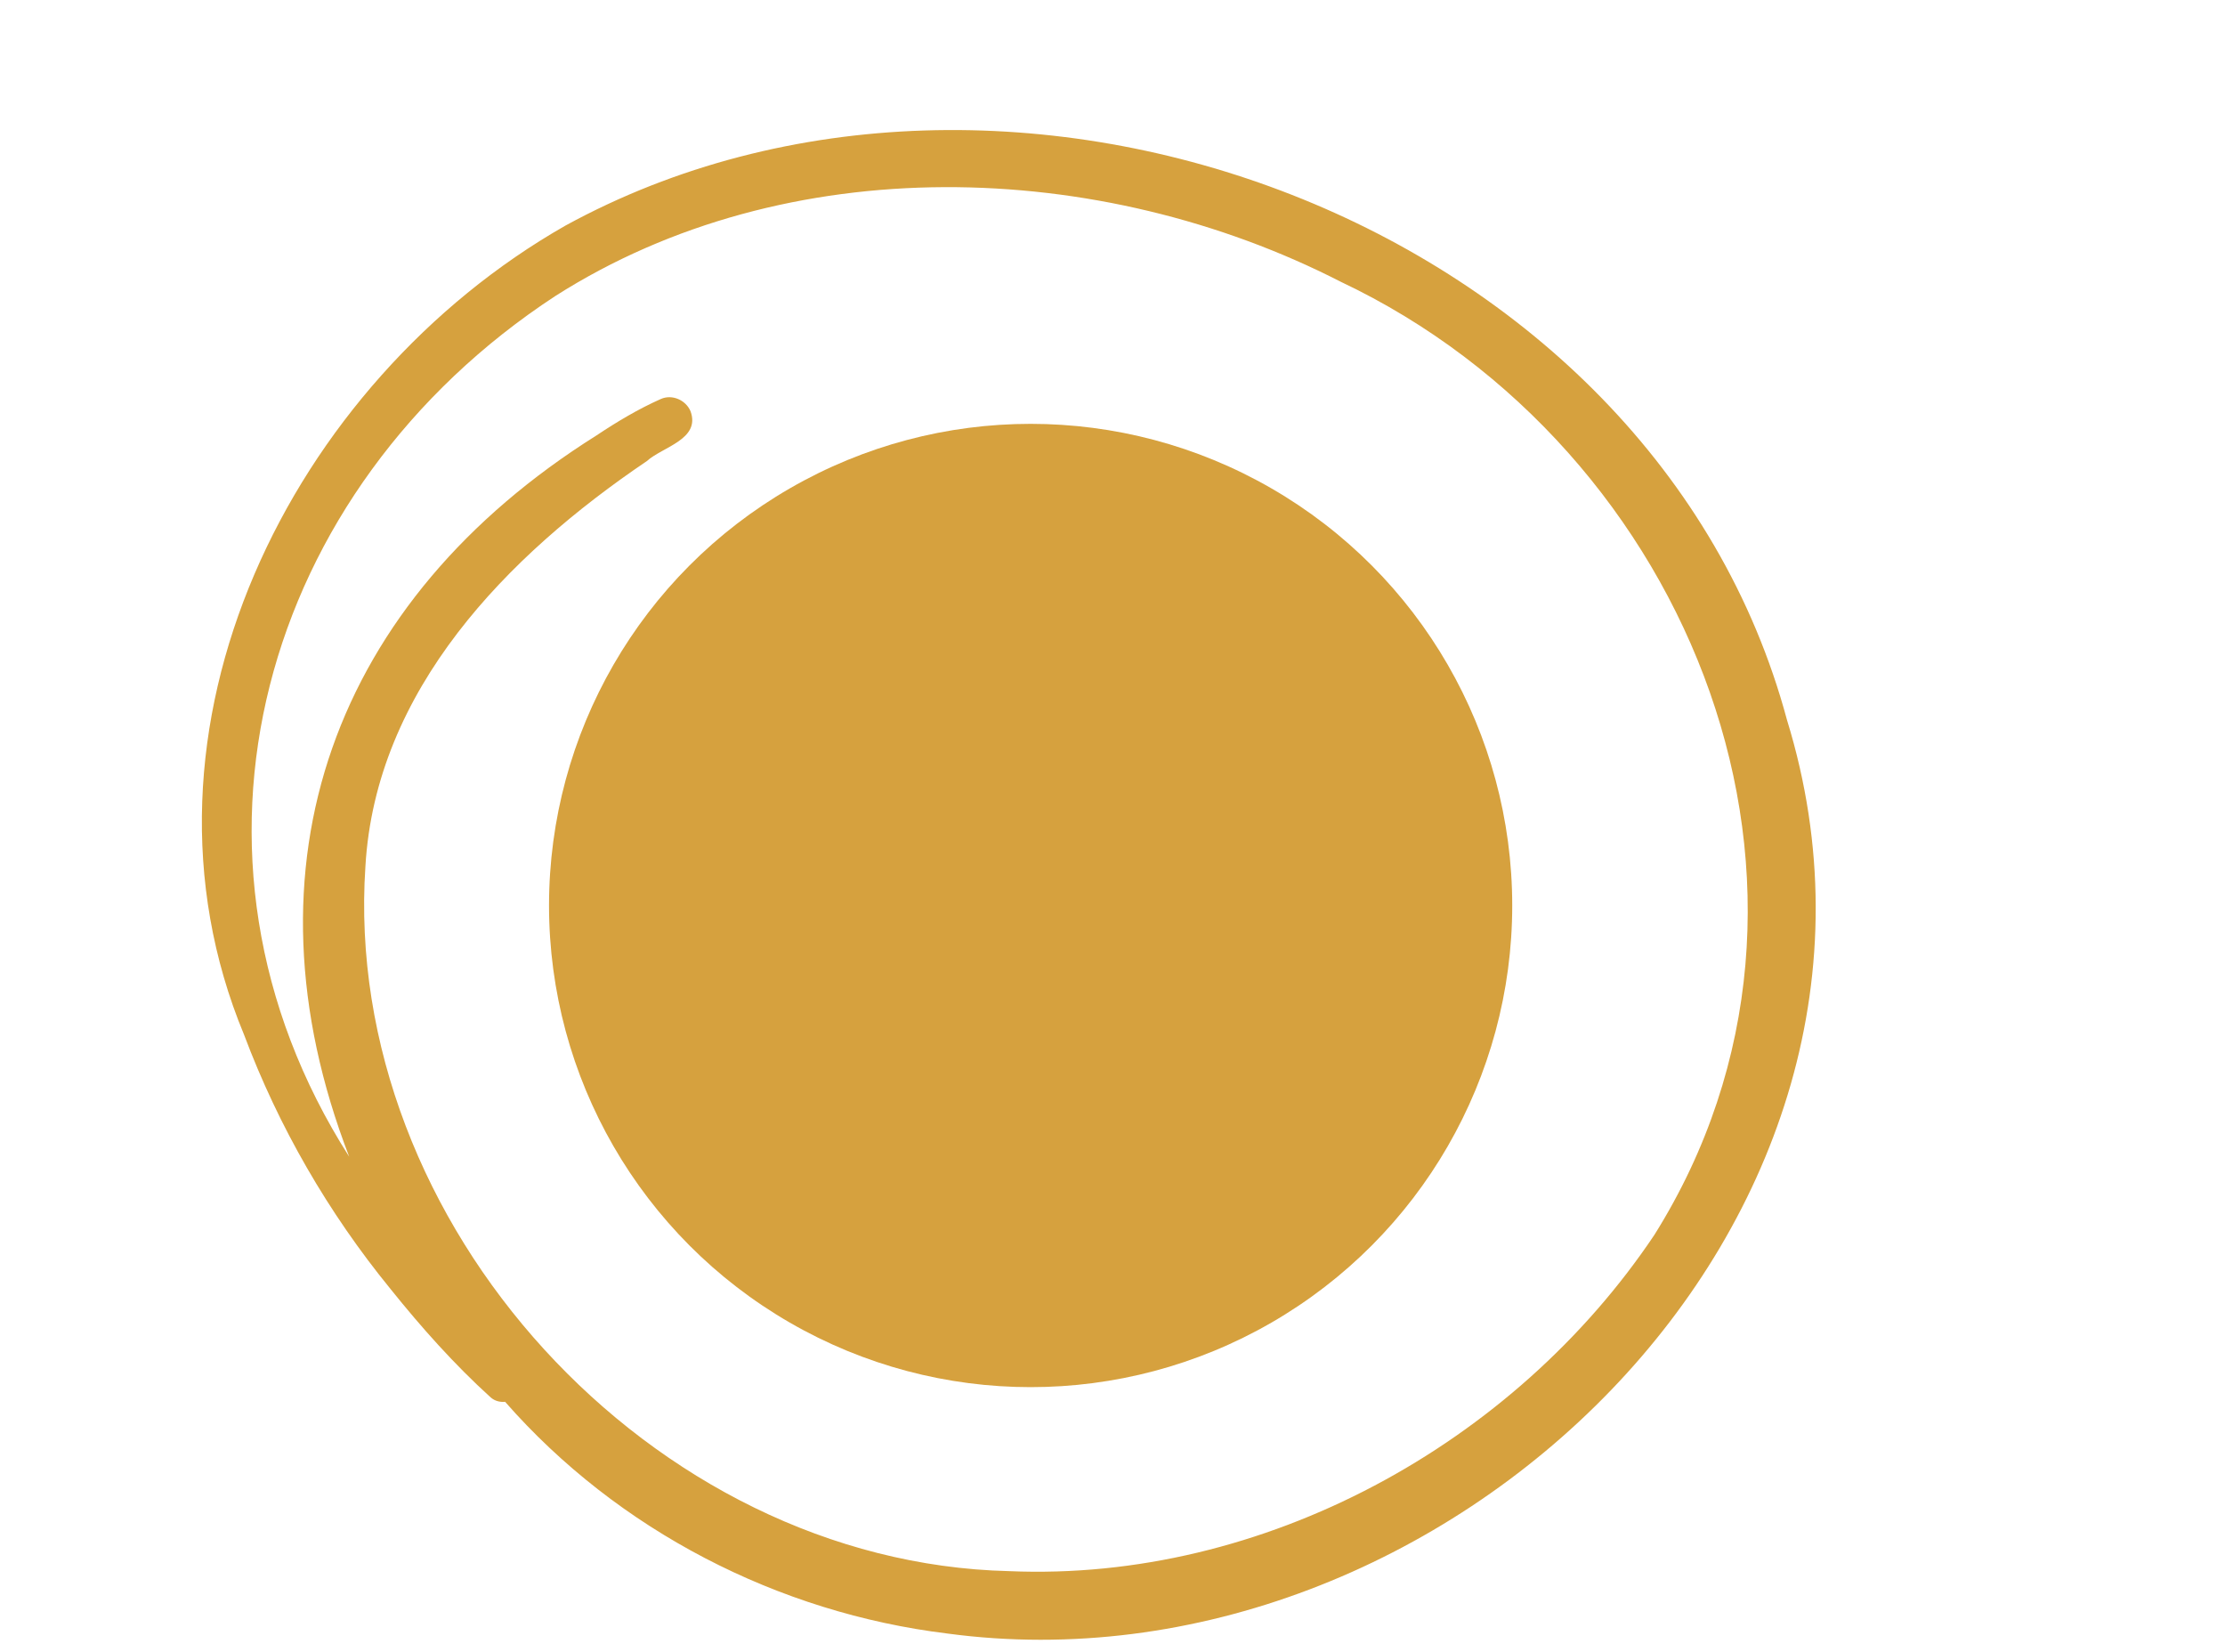 <svg xml:space="preserve" style="enable-background:new 0 0 2830.979 2101.787;" viewBox="0 0 2830.979 2101.787" y="0px" x="0px" xmlns:xlink="http://www.w3.org/1999/xlink" xmlns="http://www.w3.org/2000/svg" id="Livello_1" version="1.1">
<style type="text/css">
	.st0{fill:#D6A13E;}
</style>
<g>
	<path d="M1283.745,1998.84c323.505,13.934,642.761-161.266,821.211-427.792
		c273.341-435.825,47.725-1001.108-398.997-1212.548
		c-306.999-157.342-704.63-169.834-999.657,18.272
		c-373.451,244.695-507.133,710.539-261.967,1094.876
		c-143.509-371.758-19.2-708.087,314.595-917.676
		c25.95-17.331,53.365-33.703,81.896-46.369
		c14.327-6.367,31.836,1.324,37.806,15.655
		c12.952,35.809-35.724,45.256-55.603,63.331
		c-177.683,120.103-345.17,291.021-358.105,515.808
		C434.766,1556.368,828.85,1987.998,1283.745,1998.84z M1205.88,2078.291
		c-216.157-26.362-419.77-131.326-563.201-294.855
		c-6.521,0.611-13.193-1.067-18.335-5.59
		c-46.308-41.975-88.335-89.181-127.475-137.955
		c-79.258-97.107-142.325-206.233-186.361-323.526
		C149.292,928.096,370.464,486.036,719.186,287.144
		c563.591-308.524,1383.994-5.633,1554.503,628.881
		C2470.77,1555.539,1835.455,2162.618,1205.88,2078.291z" class="st0"></path>
</g>
<circle r="612.766" cy="1152" cx="1311.319" class="st0"></circle>
</svg>
